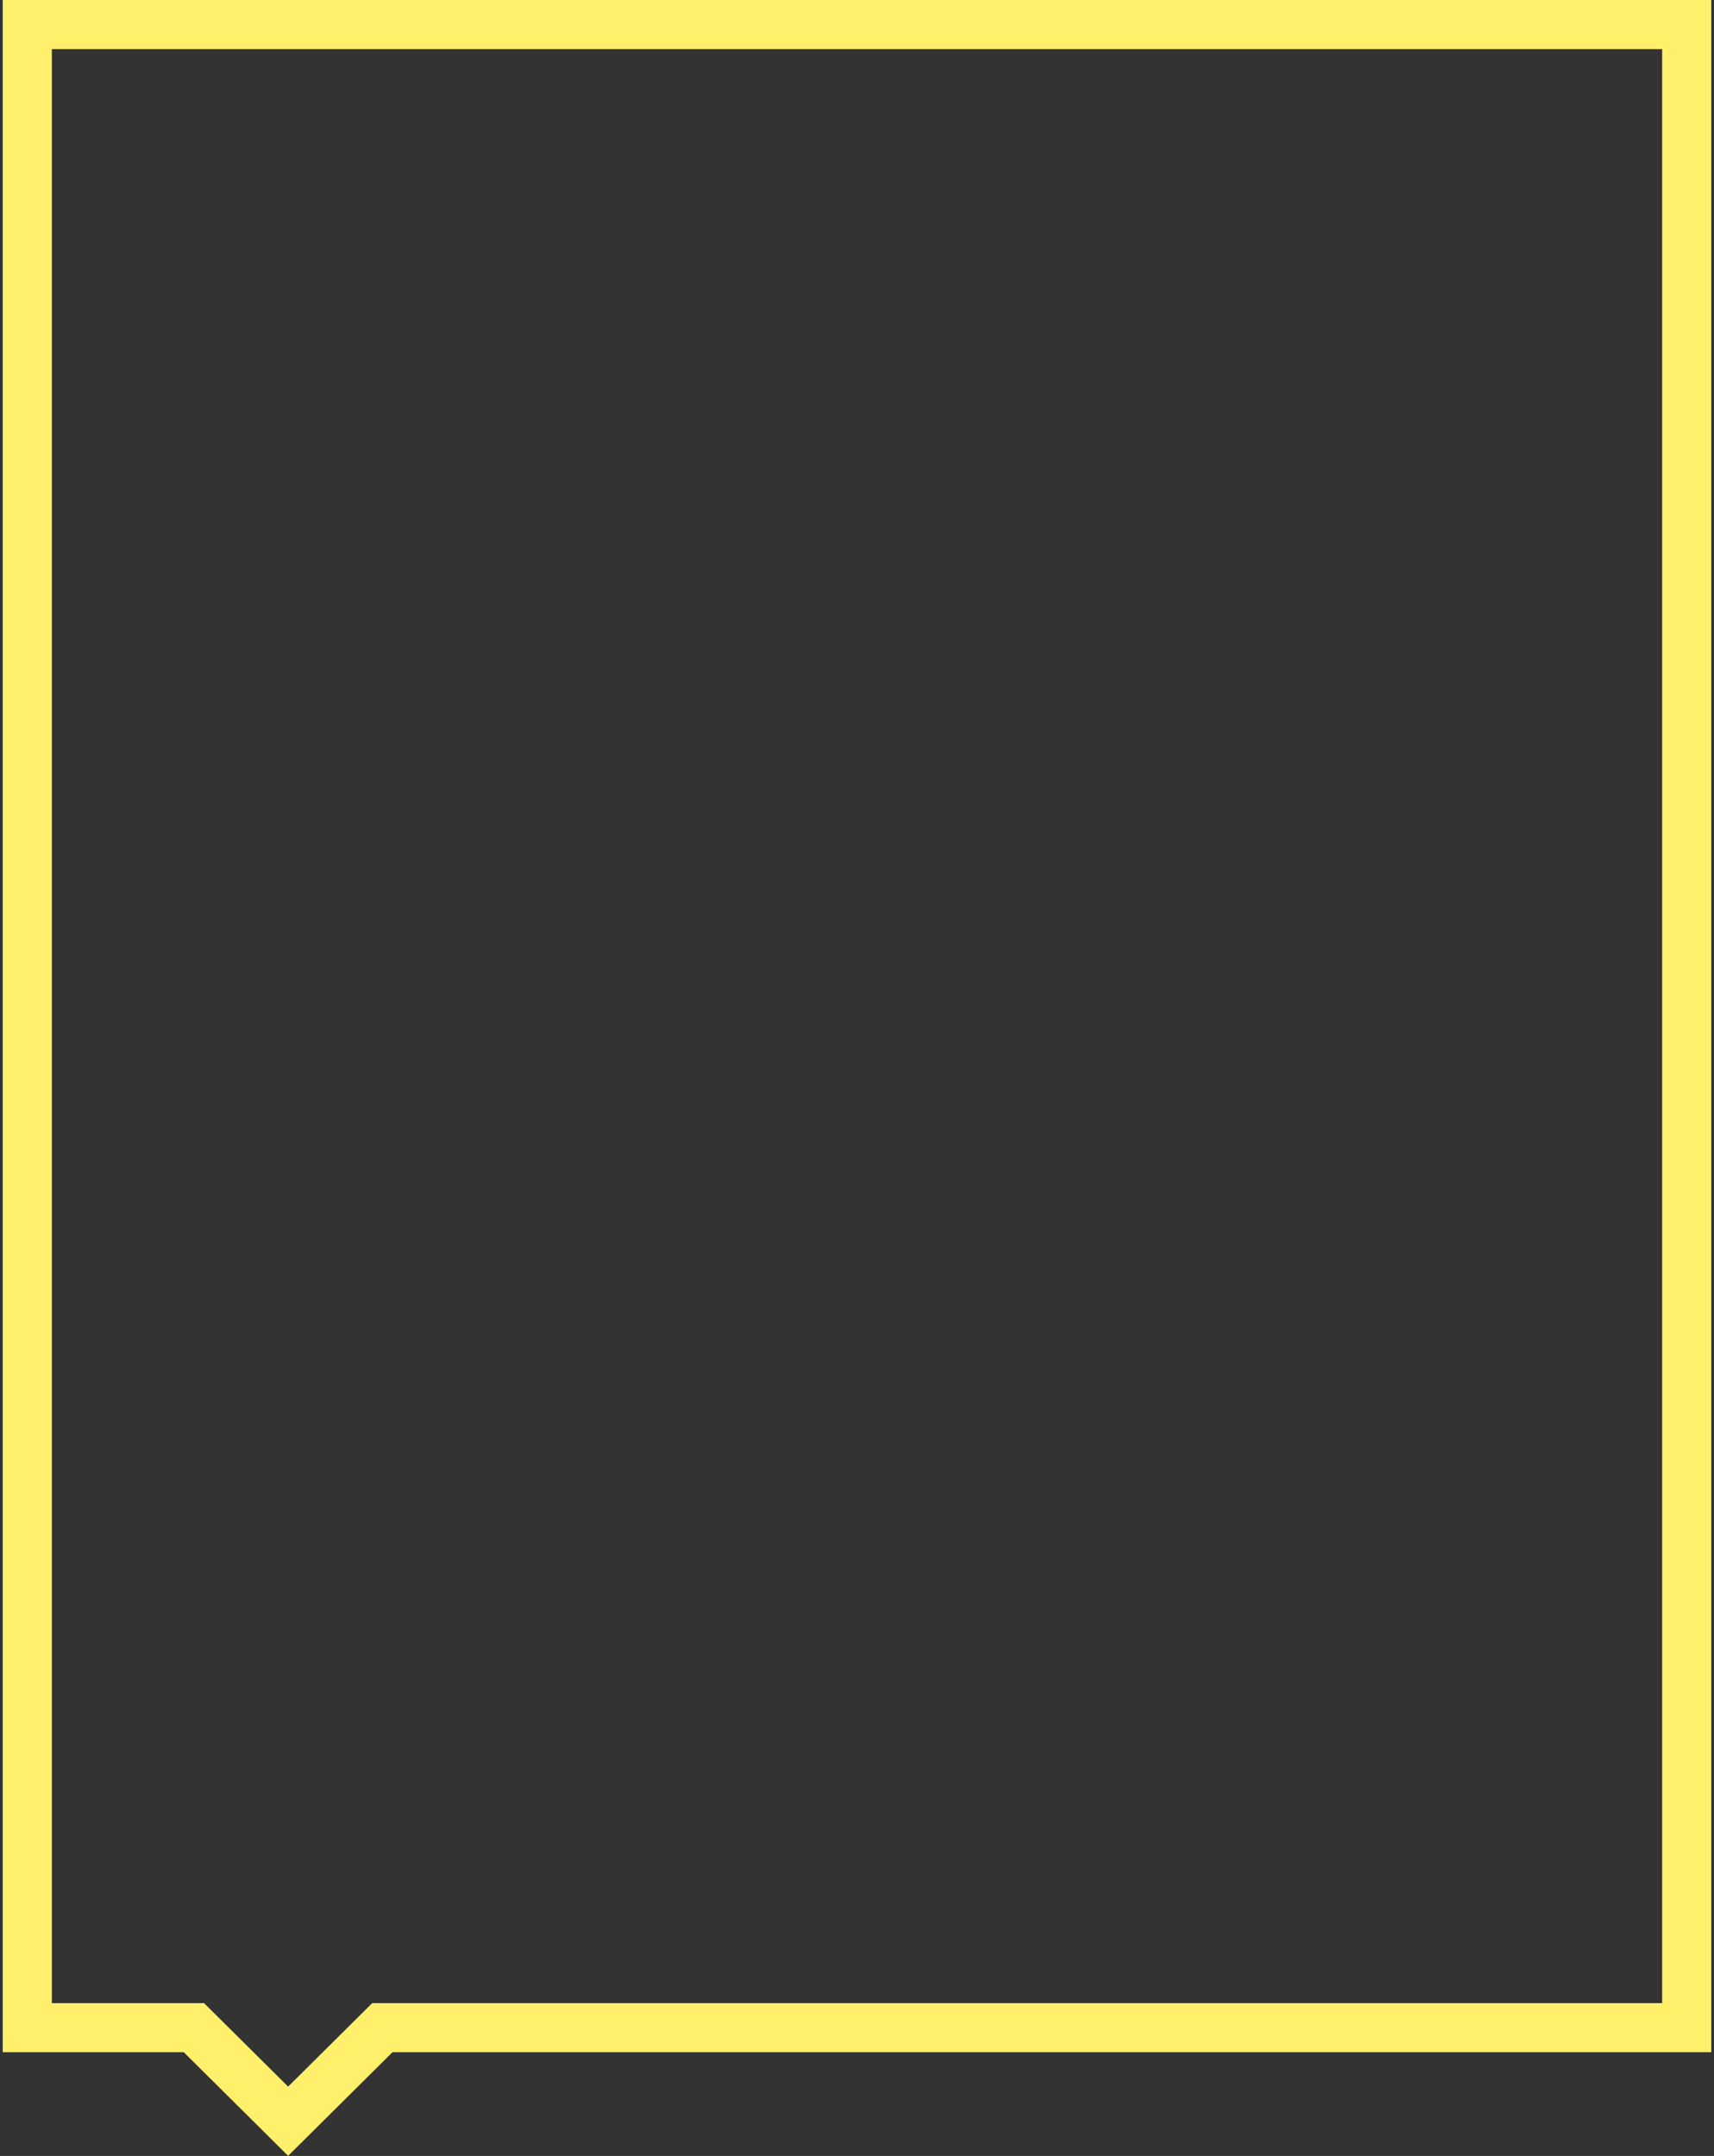 <?xml version="1.0" encoding="UTF-8"?> <svg xmlns="http://www.w3.org/2000/svg" width="314" height="395" viewBox="0 0 314 395" fill="none"><rect x="0" y="0" width="314" height="395" fill="#333333" stroke="none"/> <path d="M36.838 372.807L35.522 371.5H33.667H5V4.5H309V371.5H71.902H70.047L68.731 372.807L52.784 388.64L36.838 372.807Z" stroke="#FFF06B" stroke-width="9"></path> </svg> 